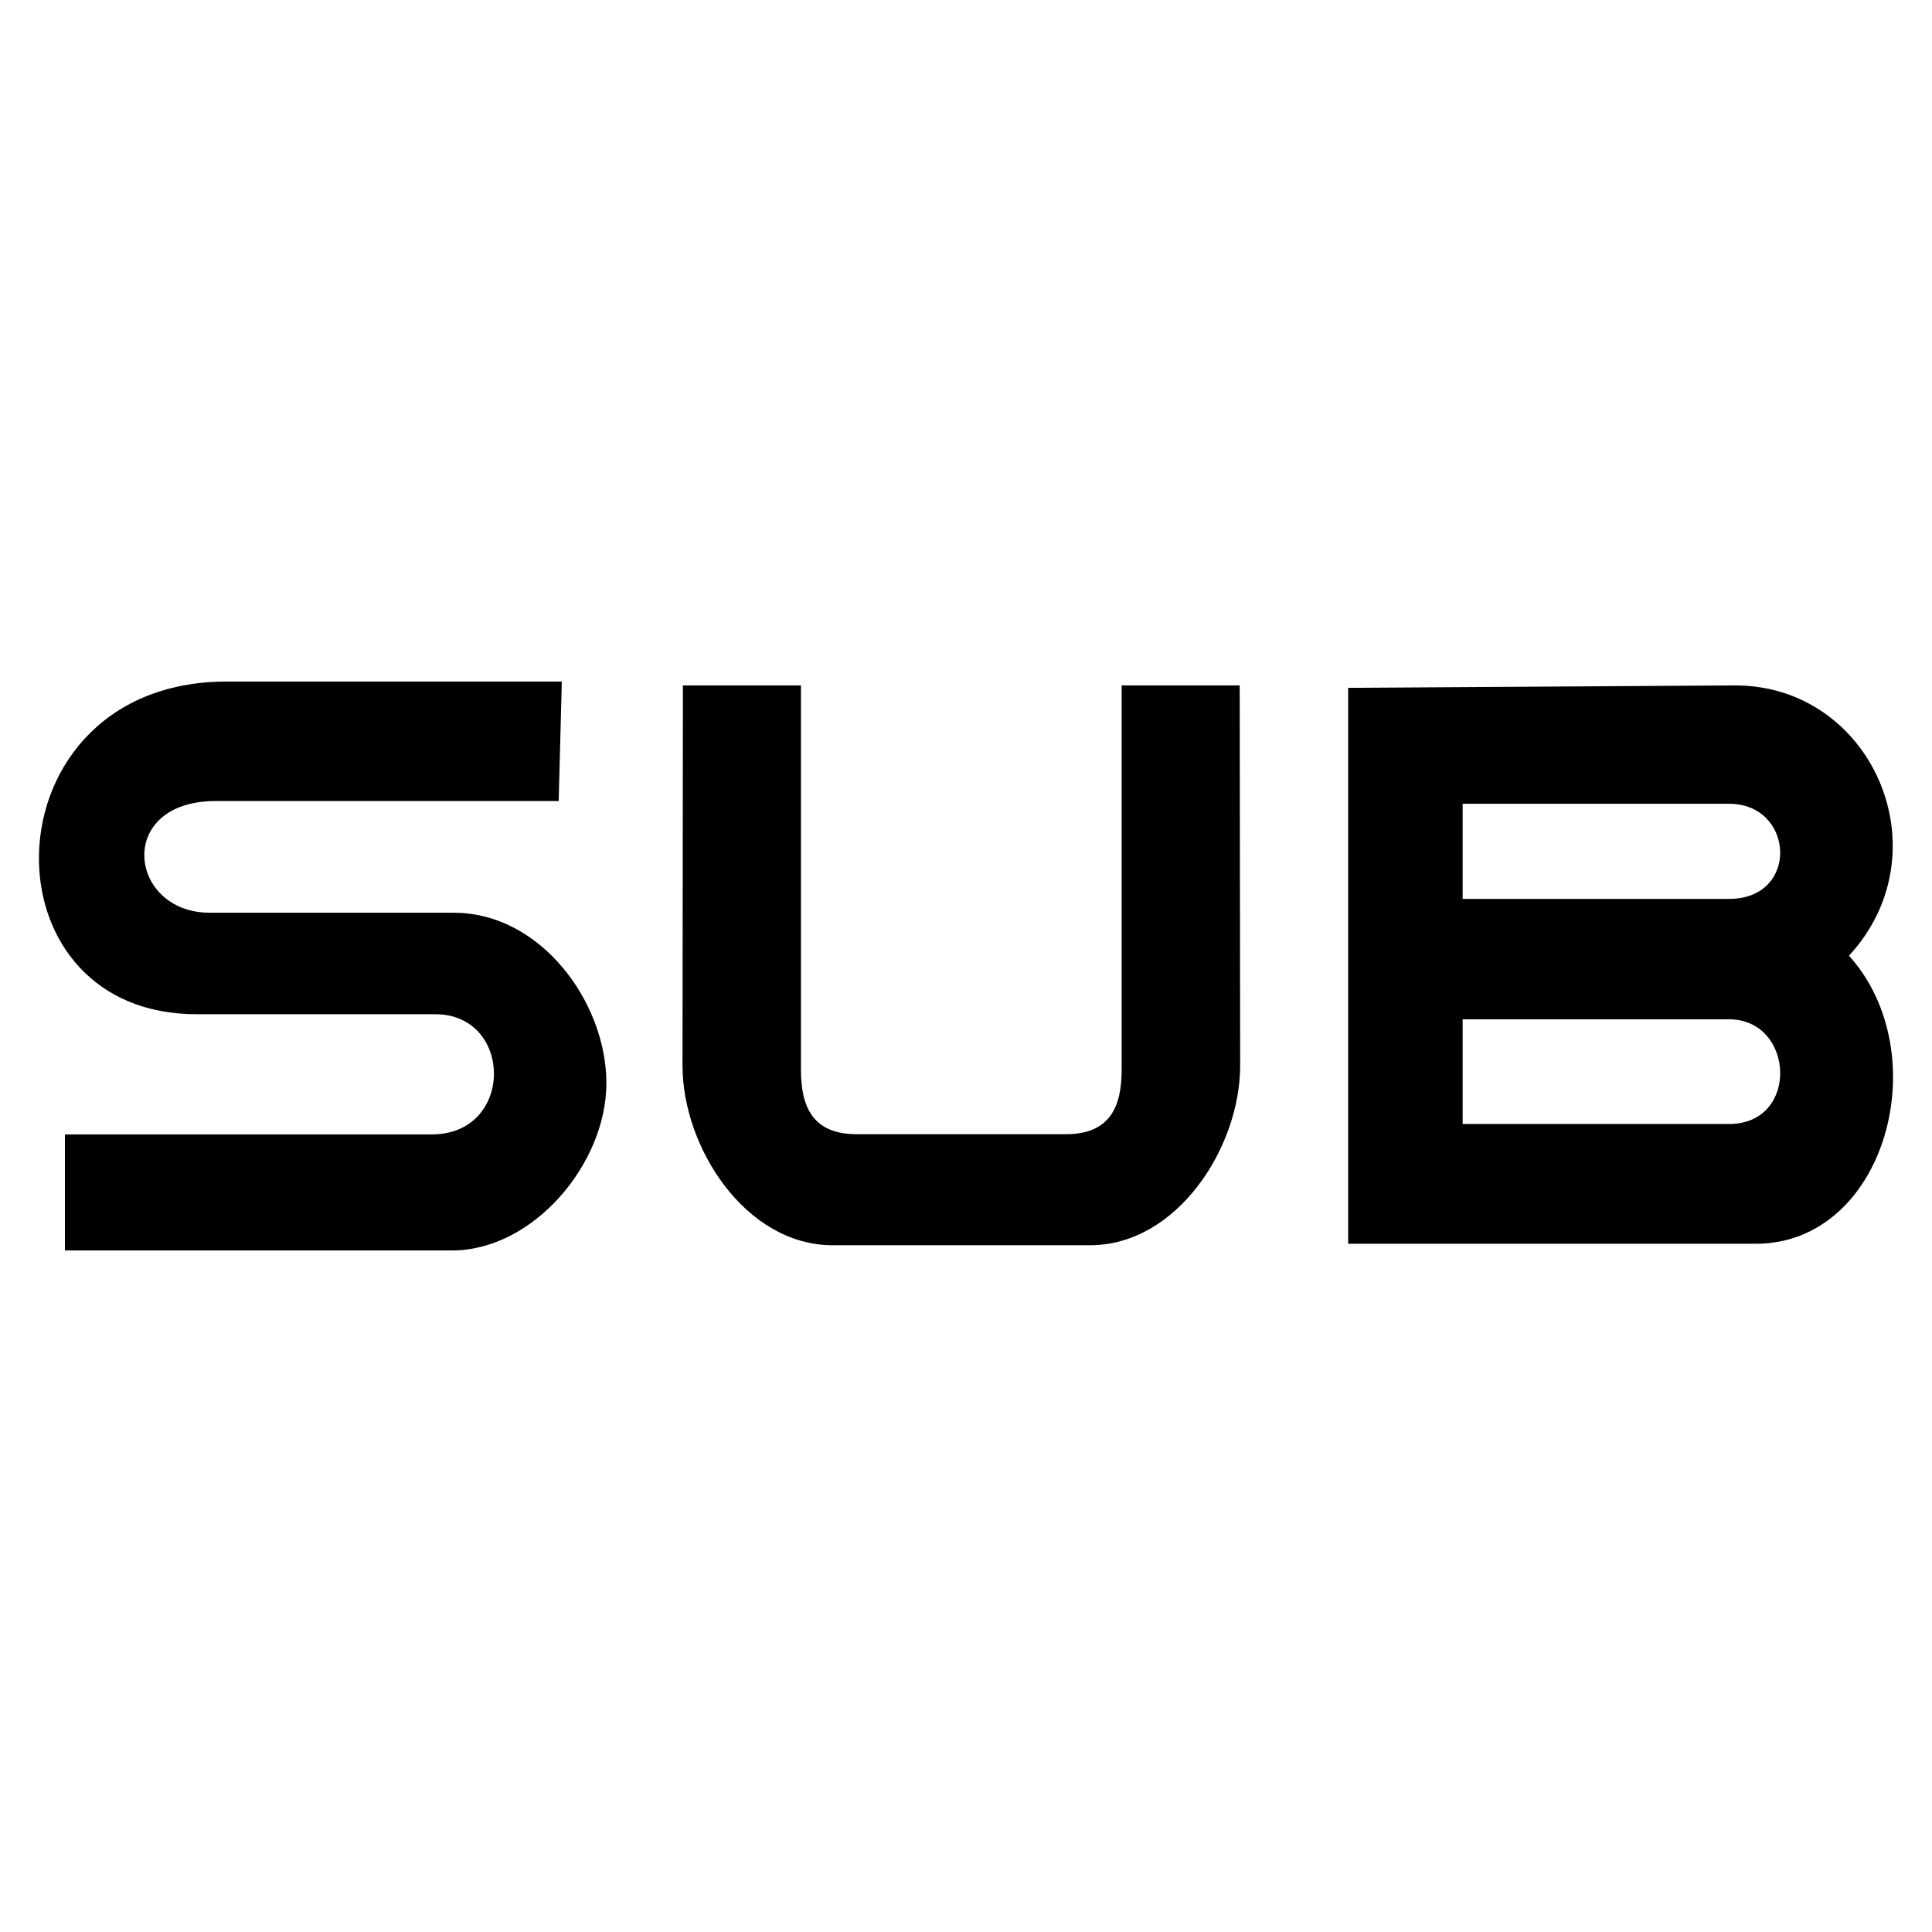 <?xml version="1.0" encoding="UTF-8"?> <svg xmlns="http://www.w3.org/2000/svg" id="_Слой_1" data-name="Слой 1" viewBox="0 0 300 300"> <defs> <style> .cls-1 { fill-rule: evenodd; } </style> </defs> <path class="cls-1" d="m87.24,105.83l-.49,18.55h-53.21c-15.74,0-13.61,17.35-.96,17.35h37.89c13.53,0,23.69,13.93,23.69,26.46s-11.37,25.98-23.96,25.98H10.08v-18.02h56.97c12.86,0,12.68-18.66.55-18.66H30.53c-16.07,0-24.26-11.53-24.48-23.7-.25-13.58,9.42-27.96,29.14-27.96h52.06Z"></path> <path class="cls-1" d="m287.11,148.4c14.94-16.21,3.56-42.1-17.85-41.97l-59.92.38v86.32h63.3c20.13,0,28.23-29.45,14.47-44.73Zm-18.61,26.13h-41.38v-16.25h41.38c10.16,0,10.97,16.25,0,16.25Zm0-34.95h-41.38v-14.77h41.38c10.16,0,10.97,14.77,0,14.77Z"></path> <path class="cls-1" d="m106.04,106.43h18.33v59.64c0,5.84,1.83,10.05,8.69,10.05h32.42c6.85,0,8.69-4.21,8.69-10.05v-59.64h18.33l.07,59.03c.01,12.68-9.77,27.9-23.32,27.9h-39.95c-13.55,0-23.33-15.22-23.32-27.9l.06-59.03h0Z"></path> </svg> 